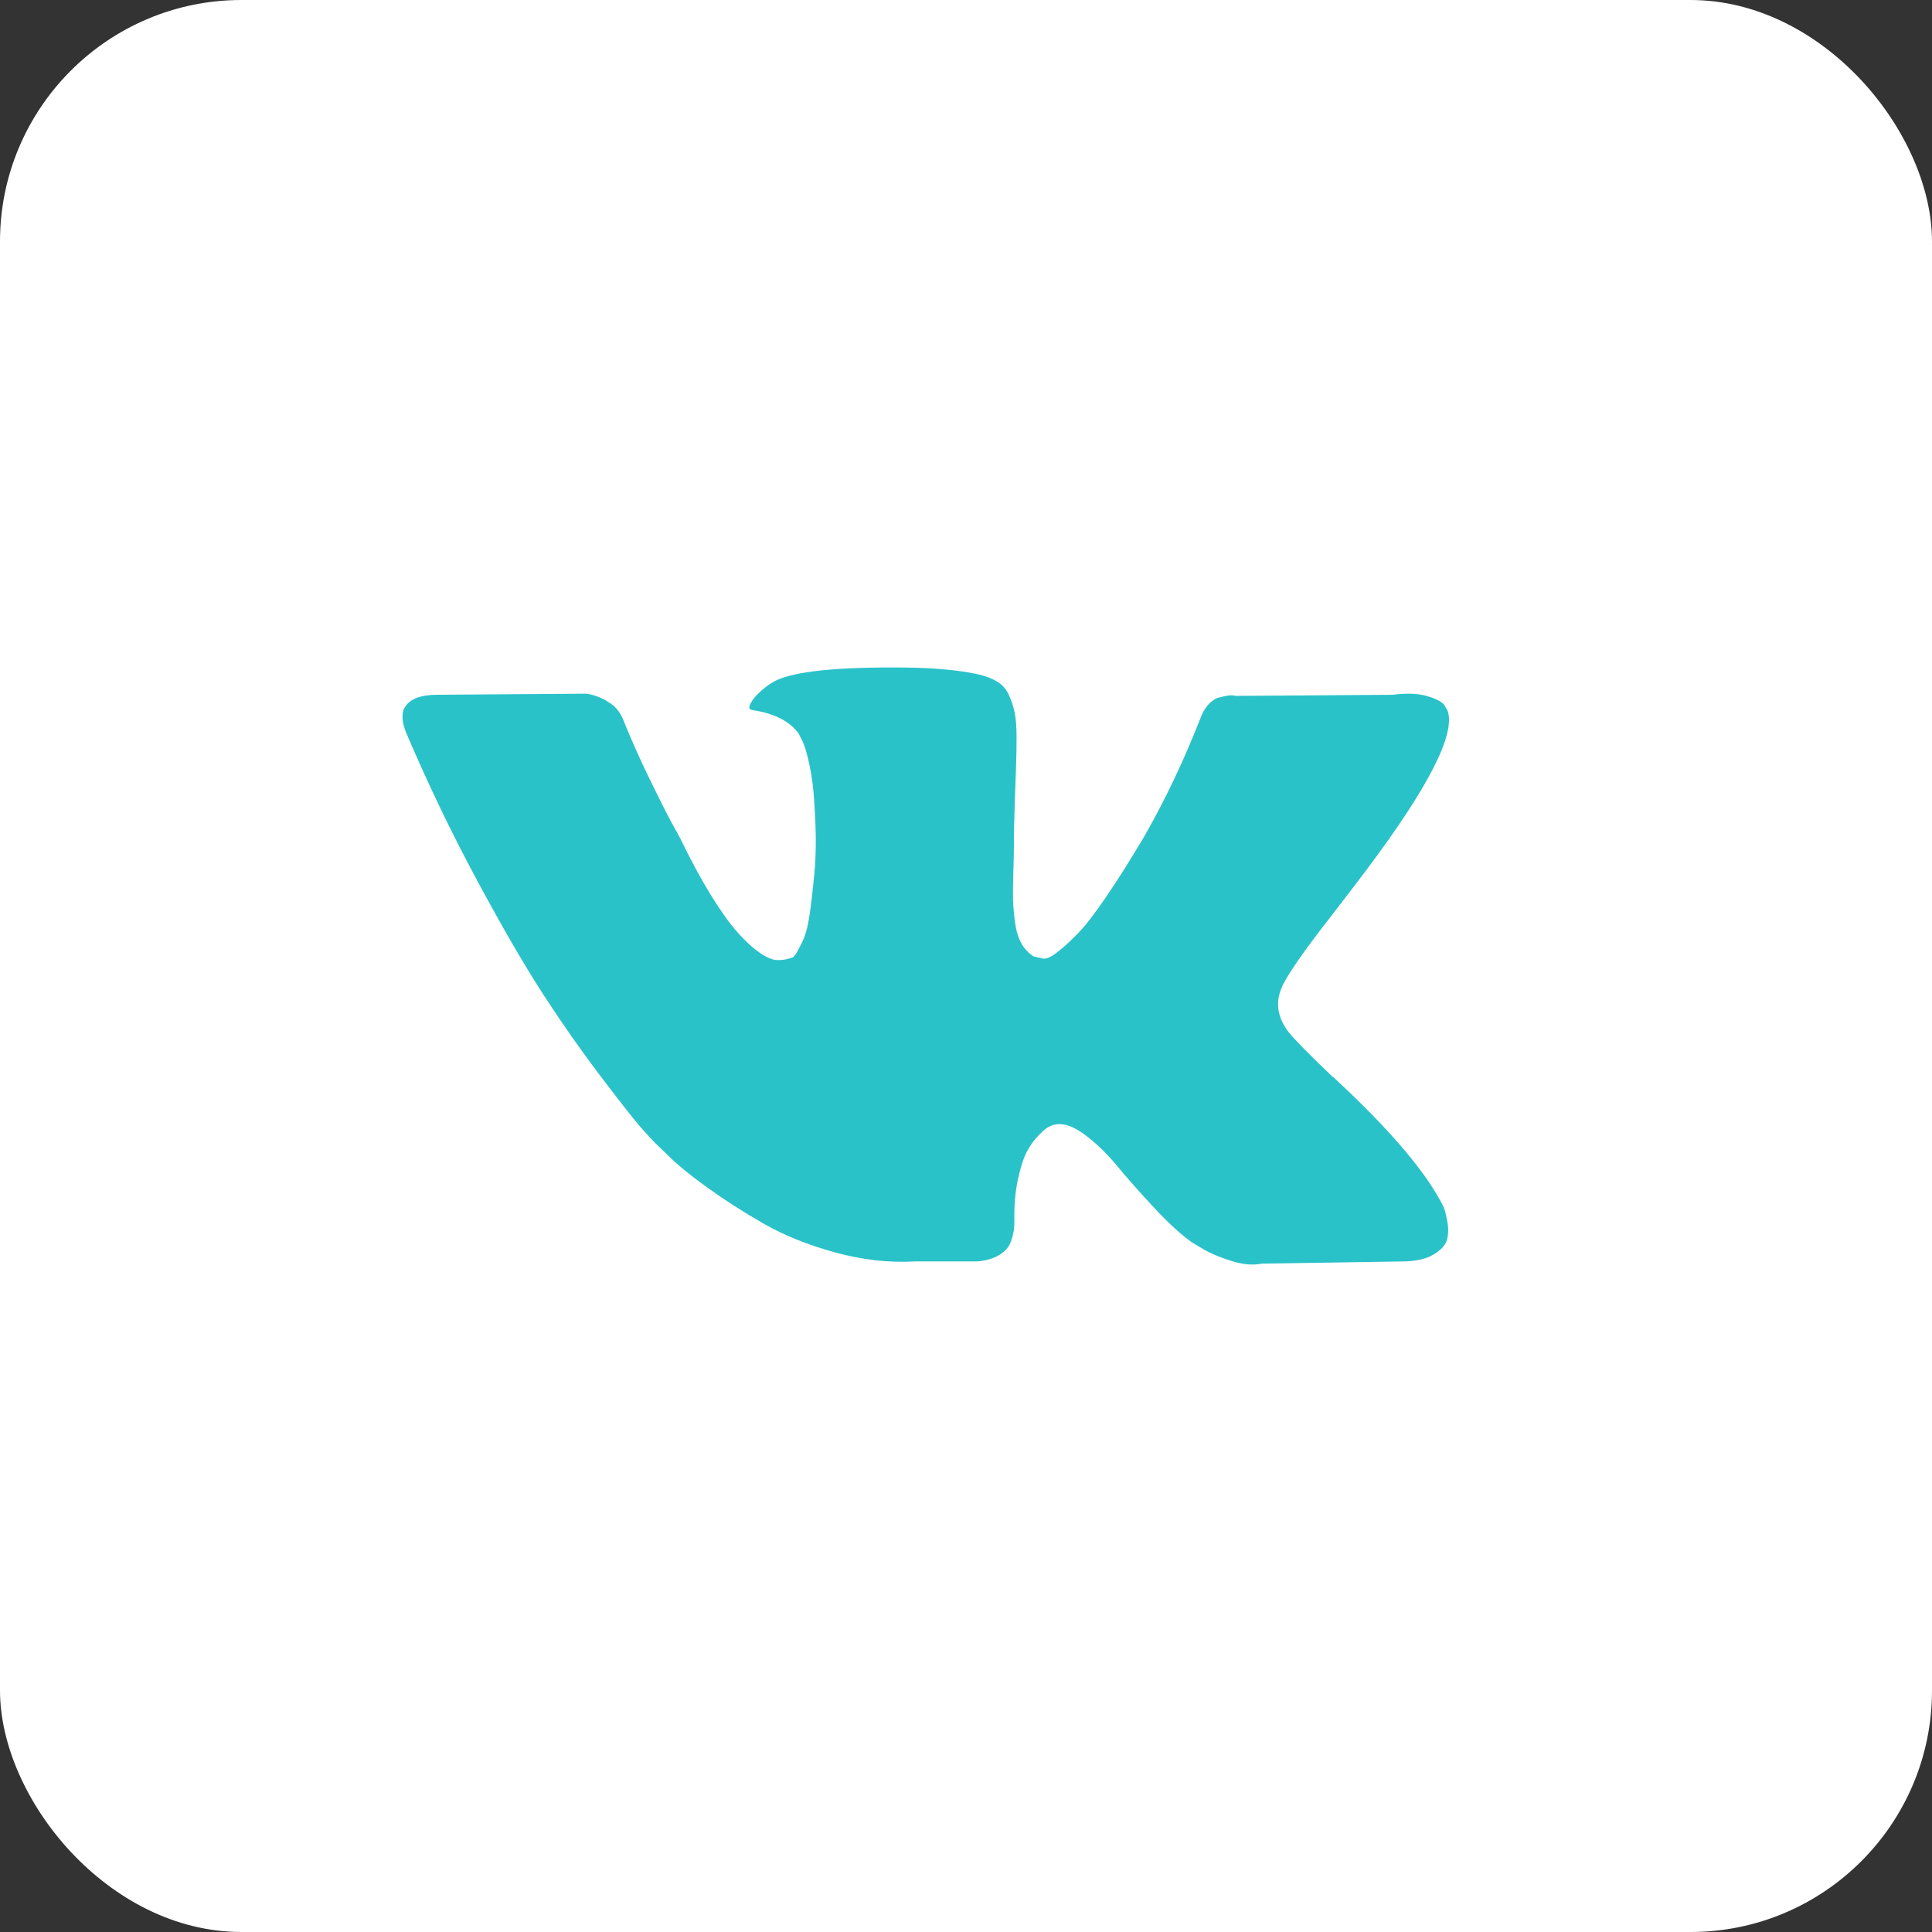 <?xml version="1.0" encoding="UTF-8"?> <svg xmlns="http://www.w3.org/2000/svg" width="48" height="48" viewBox="0 0 48 48" fill="none"><rect x="0" y="0" width="48" height="48" fill="#333333" stroke="none"/><rect width="48" height="48" rx="6" fill="white"></rect><g clip-path="url(#clip0_296_399)"><path d="M35.862 29.98C35.831 29.912 35.801 29.856 35.774 29.811C35.323 28.998 34.461 28.001 33.188 26.819L33.162 26.792L33.148 26.778L33.135 26.765H33.121C32.543 26.214 32.178 25.844 32.025 25.655C31.744 25.294 31.681 24.928 31.835 24.558C31.943 24.278 32.349 23.687 33.053 22.785C33.423 22.306 33.716 21.923 33.933 21.634C35.494 19.558 36.171 18.232 35.964 17.654L35.883 17.519C35.829 17.438 35.689 17.364 35.463 17.296C35.237 17.228 34.949 17.217 34.597 17.262L30.698 17.289C30.635 17.267 30.545 17.269 30.427 17.296L30.251 17.337L30.183 17.37L30.13 17.411C30.084 17.438 30.035 17.485 29.981 17.553C29.927 17.621 29.882 17.7 29.846 17.79C29.421 18.882 28.939 19.897 28.397 20.836C28.063 21.395 27.756 21.881 27.476 22.291C27.197 22.702 26.962 23.004 26.773 23.198C26.583 23.392 26.412 23.547 26.258 23.665C26.105 23.782 25.987 23.832 25.906 23.814C25.825 23.796 25.748 23.778 25.676 23.76C25.55 23.678 25.448 23.568 25.371 23.428C25.294 23.288 25.243 23.112 25.216 22.9C25.189 22.688 25.173 22.505 25.168 22.352C25.164 22.198 25.166 21.982 25.175 21.702C25.184 21.422 25.189 21.233 25.189 21.133C25.189 20.79 25.195 20.418 25.209 20.017C25.223 19.615 25.233 19.297 25.243 19.062C25.252 18.828 25.256 18.579 25.256 18.318C25.256 18.056 25.24 17.851 25.209 17.702C25.177 17.553 25.13 17.407 25.067 17.269C25.004 17.129 24.911 17.02 24.79 16.944C24.668 16.867 24.516 16.806 24.336 16.761C23.858 16.653 23.249 16.594 22.508 16.585C20.83 16.567 19.751 16.675 19.273 16.91C19.084 17.009 18.912 17.145 18.759 17.316C18.596 17.515 18.573 17.623 18.691 17.641C19.232 17.722 19.616 17.916 19.841 18.223L19.923 18.385C19.986 18.503 20.049 18.71 20.112 19.008C20.175 19.306 20.216 19.635 20.234 19.996C20.279 20.655 20.279 21.219 20.234 21.688C20.189 22.158 20.146 22.523 20.105 22.785C20.065 23.047 20.004 23.259 19.923 23.421C19.841 23.583 19.787 23.683 19.76 23.719C19.733 23.755 19.711 23.777 19.693 23.786C19.576 23.831 19.452 23.854 19.327 23.854C19.201 23.854 19.047 23.791 18.867 23.665C18.686 23.538 18.499 23.365 18.305 23.143C18.111 22.922 17.892 22.613 17.648 22.216C17.405 21.819 17.152 21.35 16.89 20.808L16.674 20.416C16.538 20.163 16.354 19.795 16.119 19.312C15.884 18.829 15.677 18.362 15.496 17.911C15.424 17.722 15.316 17.577 15.171 17.478L15.104 17.437C15.059 17.401 14.986 17.363 14.887 17.322C14.787 17.281 14.682 17.252 14.576 17.234L10.867 17.261C10.488 17.261 10.23 17.347 10.095 17.519L10.041 17.6C10.014 17.645 10 17.717 10 17.817C10 17.916 10.027 18.038 10.081 18.182C10.623 19.454 11.212 20.682 11.848 21.864C12.484 23.046 13.037 23.999 13.506 24.72C13.975 25.442 14.454 26.124 14.941 26.764C15.428 27.405 15.751 27.816 15.909 27.996C16.067 28.177 16.191 28.312 16.281 28.402L16.62 28.727C16.836 28.944 17.154 29.203 17.574 29.505C17.994 29.808 18.458 30.106 18.968 30.399C19.478 30.692 20.072 30.931 20.748 31.116C21.425 31.302 22.084 31.376 22.725 31.34H24.282C24.598 31.313 24.837 31.213 24.999 31.042L25.053 30.974C25.089 30.92 25.123 30.837 25.155 30.724C25.186 30.611 25.202 30.487 25.202 30.352C25.193 29.964 25.222 29.614 25.29 29.303C25.357 28.992 25.434 28.757 25.52 28.599C25.606 28.441 25.703 28.308 25.811 28.2C25.919 28.091 25.996 28.026 26.042 28.003C26.087 27.981 26.122 27.965 26.149 27.956C26.366 27.884 26.621 27.954 26.915 28.166C27.208 28.378 27.483 28.64 27.741 28.951C27.998 29.263 28.307 29.612 28.668 30C29.029 30.388 29.345 30.677 29.615 30.867L29.886 31.029C30.067 31.137 30.301 31.237 30.59 31.327C30.878 31.417 31.131 31.44 31.348 31.395L34.813 31.341C35.156 31.341 35.423 31.284 35.612 31.171C35.802 31.058 35.914 30.934 35.95 30.799C35.987 30.664 35.989 30.51 35.957 30.338C35.925 30.167 35.894 30.048 35.862 29.98Z" fill="#2AC2C9"></path></g><defs><clipPath id="clip0_296_399"><rect width="26" height="26" fill="white" transform="translate(10 11)"></rect></clipPath></defs></svg> 
